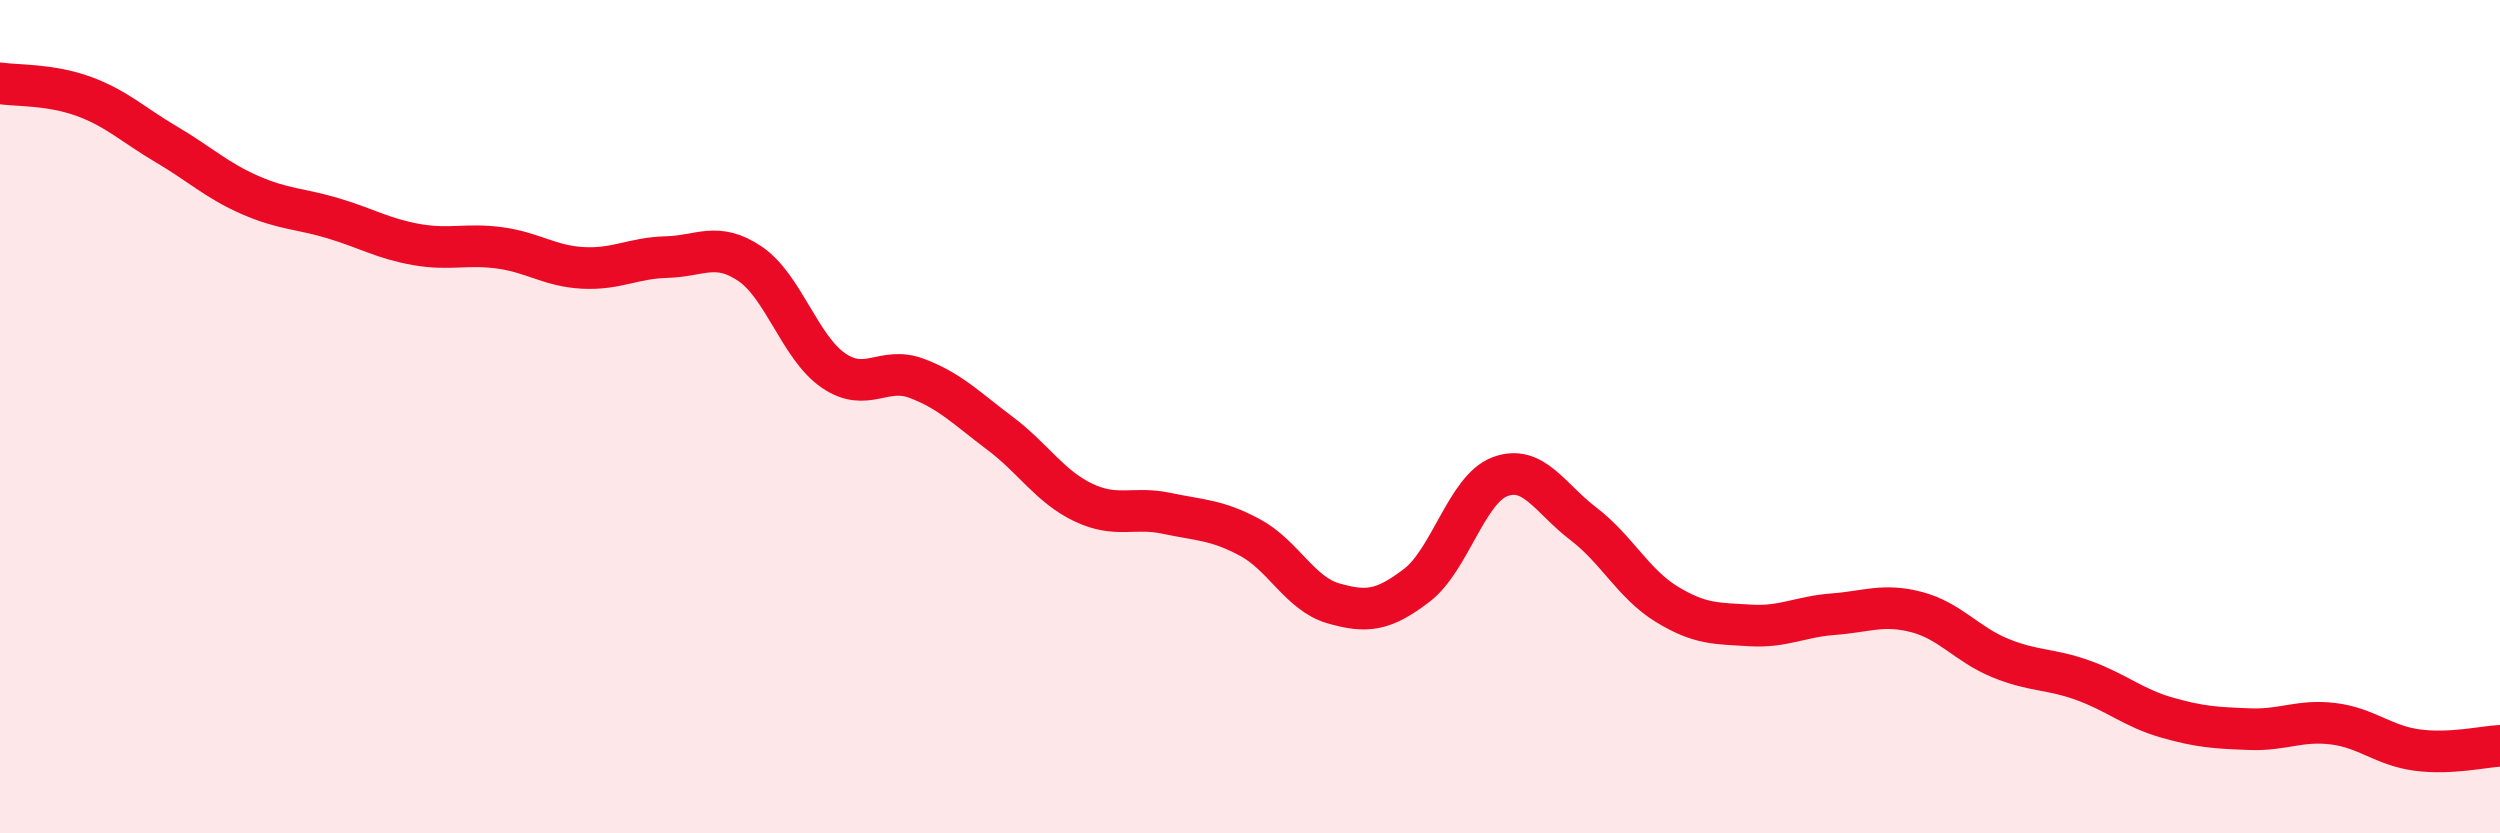 
    <svg width="60" height="20" viewBox="0 0 60 20" xmlns="http://www.w3.org/2000/svg">
      <path
        d="M 0,2 C 0.4,2.06 1.2,2.02 2,2.31 C 2.8,2.6 3.2,3 4,3.47 C 4.8,3.94 5.2,4.33 6,4.68 C 6.8,5.03 7.2,5 8,5.24 C 8.8,5.48 9.2,5.73 10,5.87 C 10.8,6.01 11.2,5.84 12,5.95 C 12.8,6.06 13.2,6.39 14,6.43 C 14.8,6.47 15.2,6.19 16,6.17 C 16.8,6.15 17.2,5.79 18,6.33 C 18.8,6.87 19.2,8.34 20,8.89 C 20.8,9.44 21.2,8.78 22,9.08 C 22.8,9.38 23.2,9.8 24,10.4 C 24.8,11 25.2,11.68 26,12.06 C 26.8,12.44 27.2,12.15 28,12.32 C 28.8,12.49 29.2,12.47 30,12.9 C 30.8,13.33 31.2,14.25 32,14.48 C 32.8,14.71 33.2,14.66 34,14.05 C 34.8,13.44 35.2,11.74 36,11.44 C 36.8,11.14 37.2,11.96 38,12.57 C 38.8,13.18 39.2,14.01 40,14.5 C 40.8,14.99 41.2,14.96 42,15.01 C 42.8,15.06 43.2,14.8 44,14.74 C 44.8,14.68 45.2,14.48 46,14.69 C 46.8,14.9 47.2,15.46 48,15.79 C 48.8,16.12 49.2,16.04 50,16.33 C 50.8,16.62 51.2,16.99 52,17.22 C 52.8,17.45 53.2,17.47 54,17.5 C 54.8,17.53 55.2,17.27 56,17.37 C 56.8,17.47 57.2,17.89 58,18 C 58.8,18.11 59.6,17.92 60,17.9L60 20L0 20Z"
        fill="#EB0A25"
        opacity="0.1"
        stroke-linecap="round"
        stroke-linejoin="round"
      />
      <path
        d="M 0,2 C 0.4,2.06 1.2,2.02 2,2.31 C 2.8,2.6 3.2,3 4,3.47 C 4.8,3.94 5.2,4.33 6,4.68 C 6.8,5.03 7.2,5 8,5.24 C 8.8,5.48 9.2,5.73 10,5.87 C 10.8,6.01 11.2,5.84 12,5.95 C 12.8,6.06 13.2,6.39 14,6.43 C 14.8,6.47 15.2,6.19 16,6.17 C 16.8,6.15 17.2,5.79 18,6.33 C 18.8,6.87 19.2,8.34 20,8.89 C 20.8,9.44 21.2,8.78 22,9.08 C 22.8,9.38 23.2,9.8 24,10.4 C 24.8,11 25.2,11.68 26,12.06 C 26.8,12.44 27.2,12.15 28,12.32 C 28.8,12.49 29.2,12.47 30,12.9 C 30.8,13.33 31.2,14.25 32,14.48 C 32.8,14.71 33.2,14.66 34,14.05 C 34.8,13.44 35.2,11.74 36,11.44 C 36.8,11.14 37.2,11.96 38,12.57 C 38.8,13.18 39.2,14.01 40,14.5 C 40.8,14.99 41.2,14.96 42,15.01 C 42.8,15.06 43.2,14.8 44,14.74 C 44.8,14.68 45.2,14.48 46,14.69 C 46.8,14.9 47.2,15.46 48,15.79 C 48.8,16.12 49.2,16.04 50,16.33 C 50.8,16.62 51.2,16.99 52,17.22 C 52.8,17.45 53.2,17.47 54,17.5 C 54.8,17.53 55.2,17.27 56,17.37 C 56.8,17.47 57.2,17.89 58,18 C 58.8,18.11 59.6,17.92 60,17.9"
        stroke="#EB0A25"
        stroke-width="1"
        fill="none"
        stroke-linecap="round"
        stroke-linejoin="round"
      />
    </svg>
  